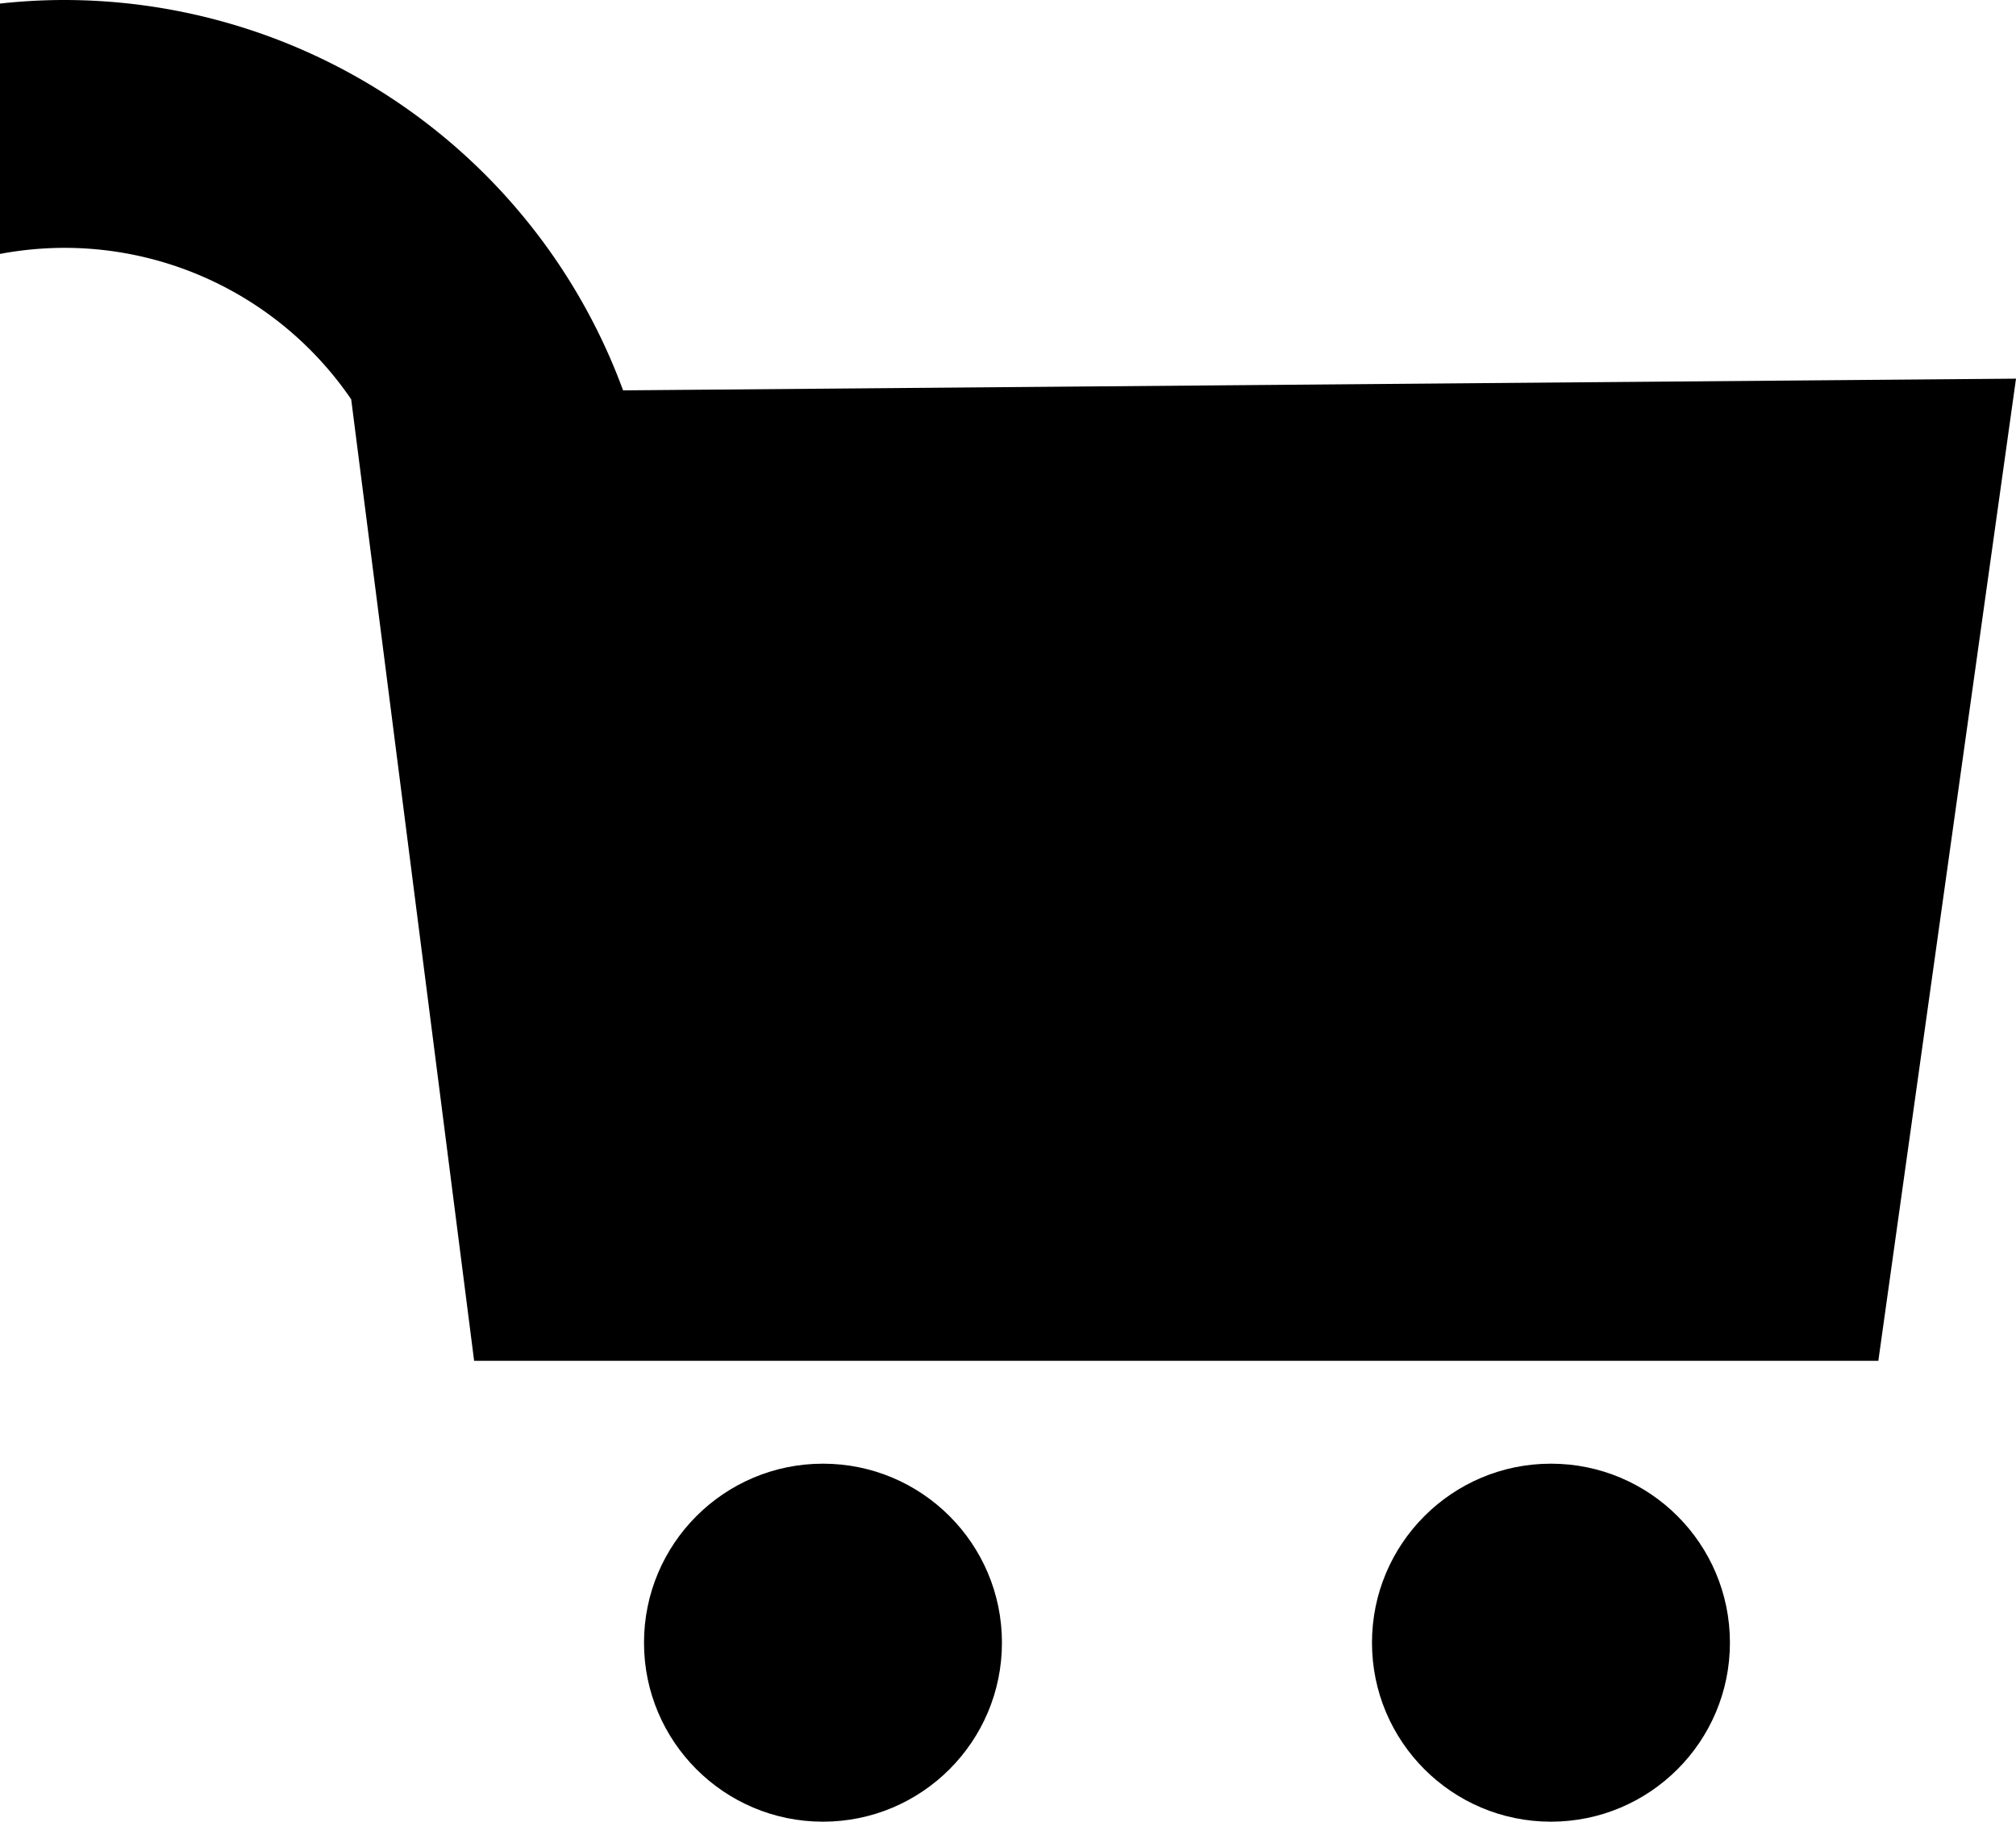 <svg viewBox="0 0 146.44 132.3" xmlns="http://www.w3.org/2000/svg"><g data-name="Layer 2" id="Layer_2"><g data-name="Layer 1" id="Layer_1-2"><path d="M45.26,28.35A43.28,43.28,0,0,0,4.68,0,42.62,42.62,0,0,0,0,.26V18.44A25.78,25.78,0,0,1,4.68,18,25.22,25.22,0,0,1,25.51,29l8.93,69.83h102l10-71.33Z"></path><circle r="13" cy="119.3" cx="59.78"></circle><circle r="13" cy="119.3" cx="112.66"></circle></g></g></svg>